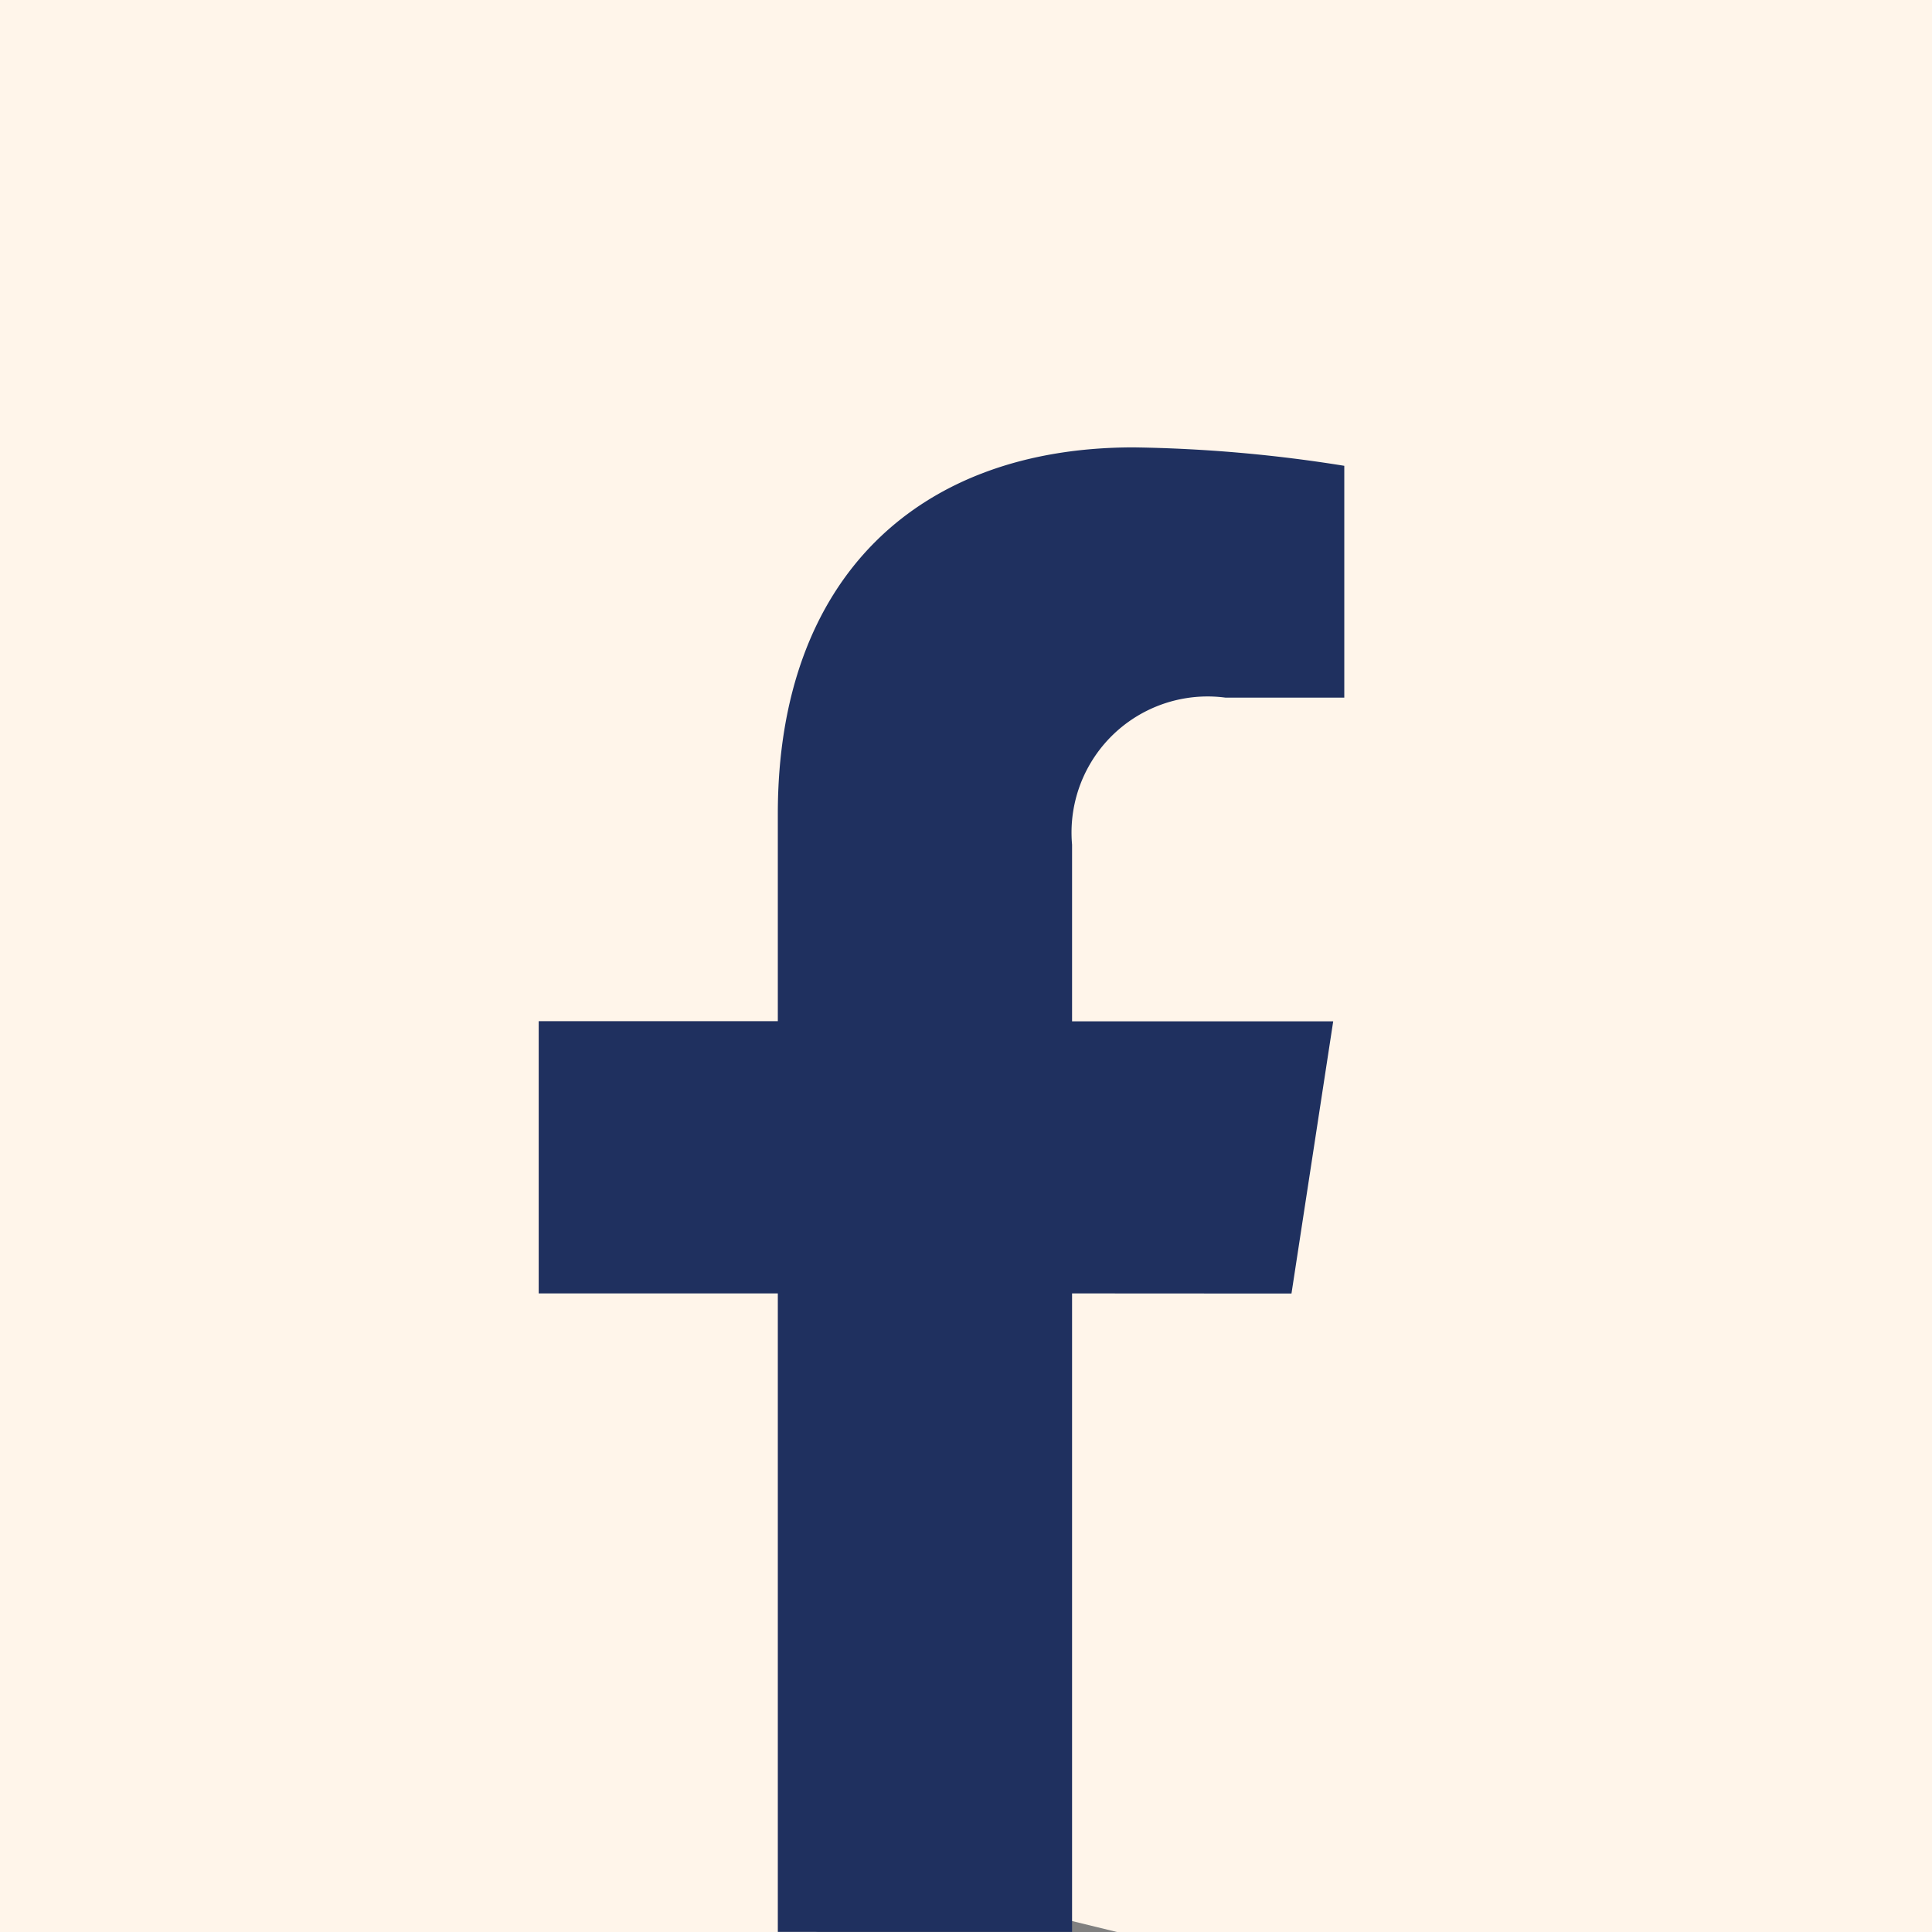 <?xml version="1.0" encoding="UTF-8"?>
<svg xmlns="http://www.w3.org/2000/svg" width="30" height="30" viewBox="0 0 30 30">
  <rect x="0" y="0" width="30" height="30" fill="#808080" stroke="none"/>
  <g id="Group_2639" data-name="Group 2639" transform="translate(-1379 -4180)">
    <path id="Path_3934" data-name="Path 3934" d="M353.383,335.289v-30h30v30H370.727l-2.518-.614-2.169.614Z" transform="translate(1025.617 3874.711)" fill="#fff5ea"></path>
    <g id="Group_1689" data-name="Group 1689" transform="translate(1387.361 4186.949)">
      <path id="Path_3935" data-name="Path 3935" d="M373.7,324.618l.648-4.227h-4.055v-2.743a2.113,2.113,0,0,1,2.383-2.283h1.844v-3.6a22.465,22.465,0,0,0-3.273-.286c-3.34,0-5.523,2.024-5.523,5.689v3.221h-3.713v4.227h3.713v9.914h4.569v-9.914Z" transform="translate(-362.007 -311.481)" fill="#1f305f"></path>
    </g>
  </g>
</svg>
